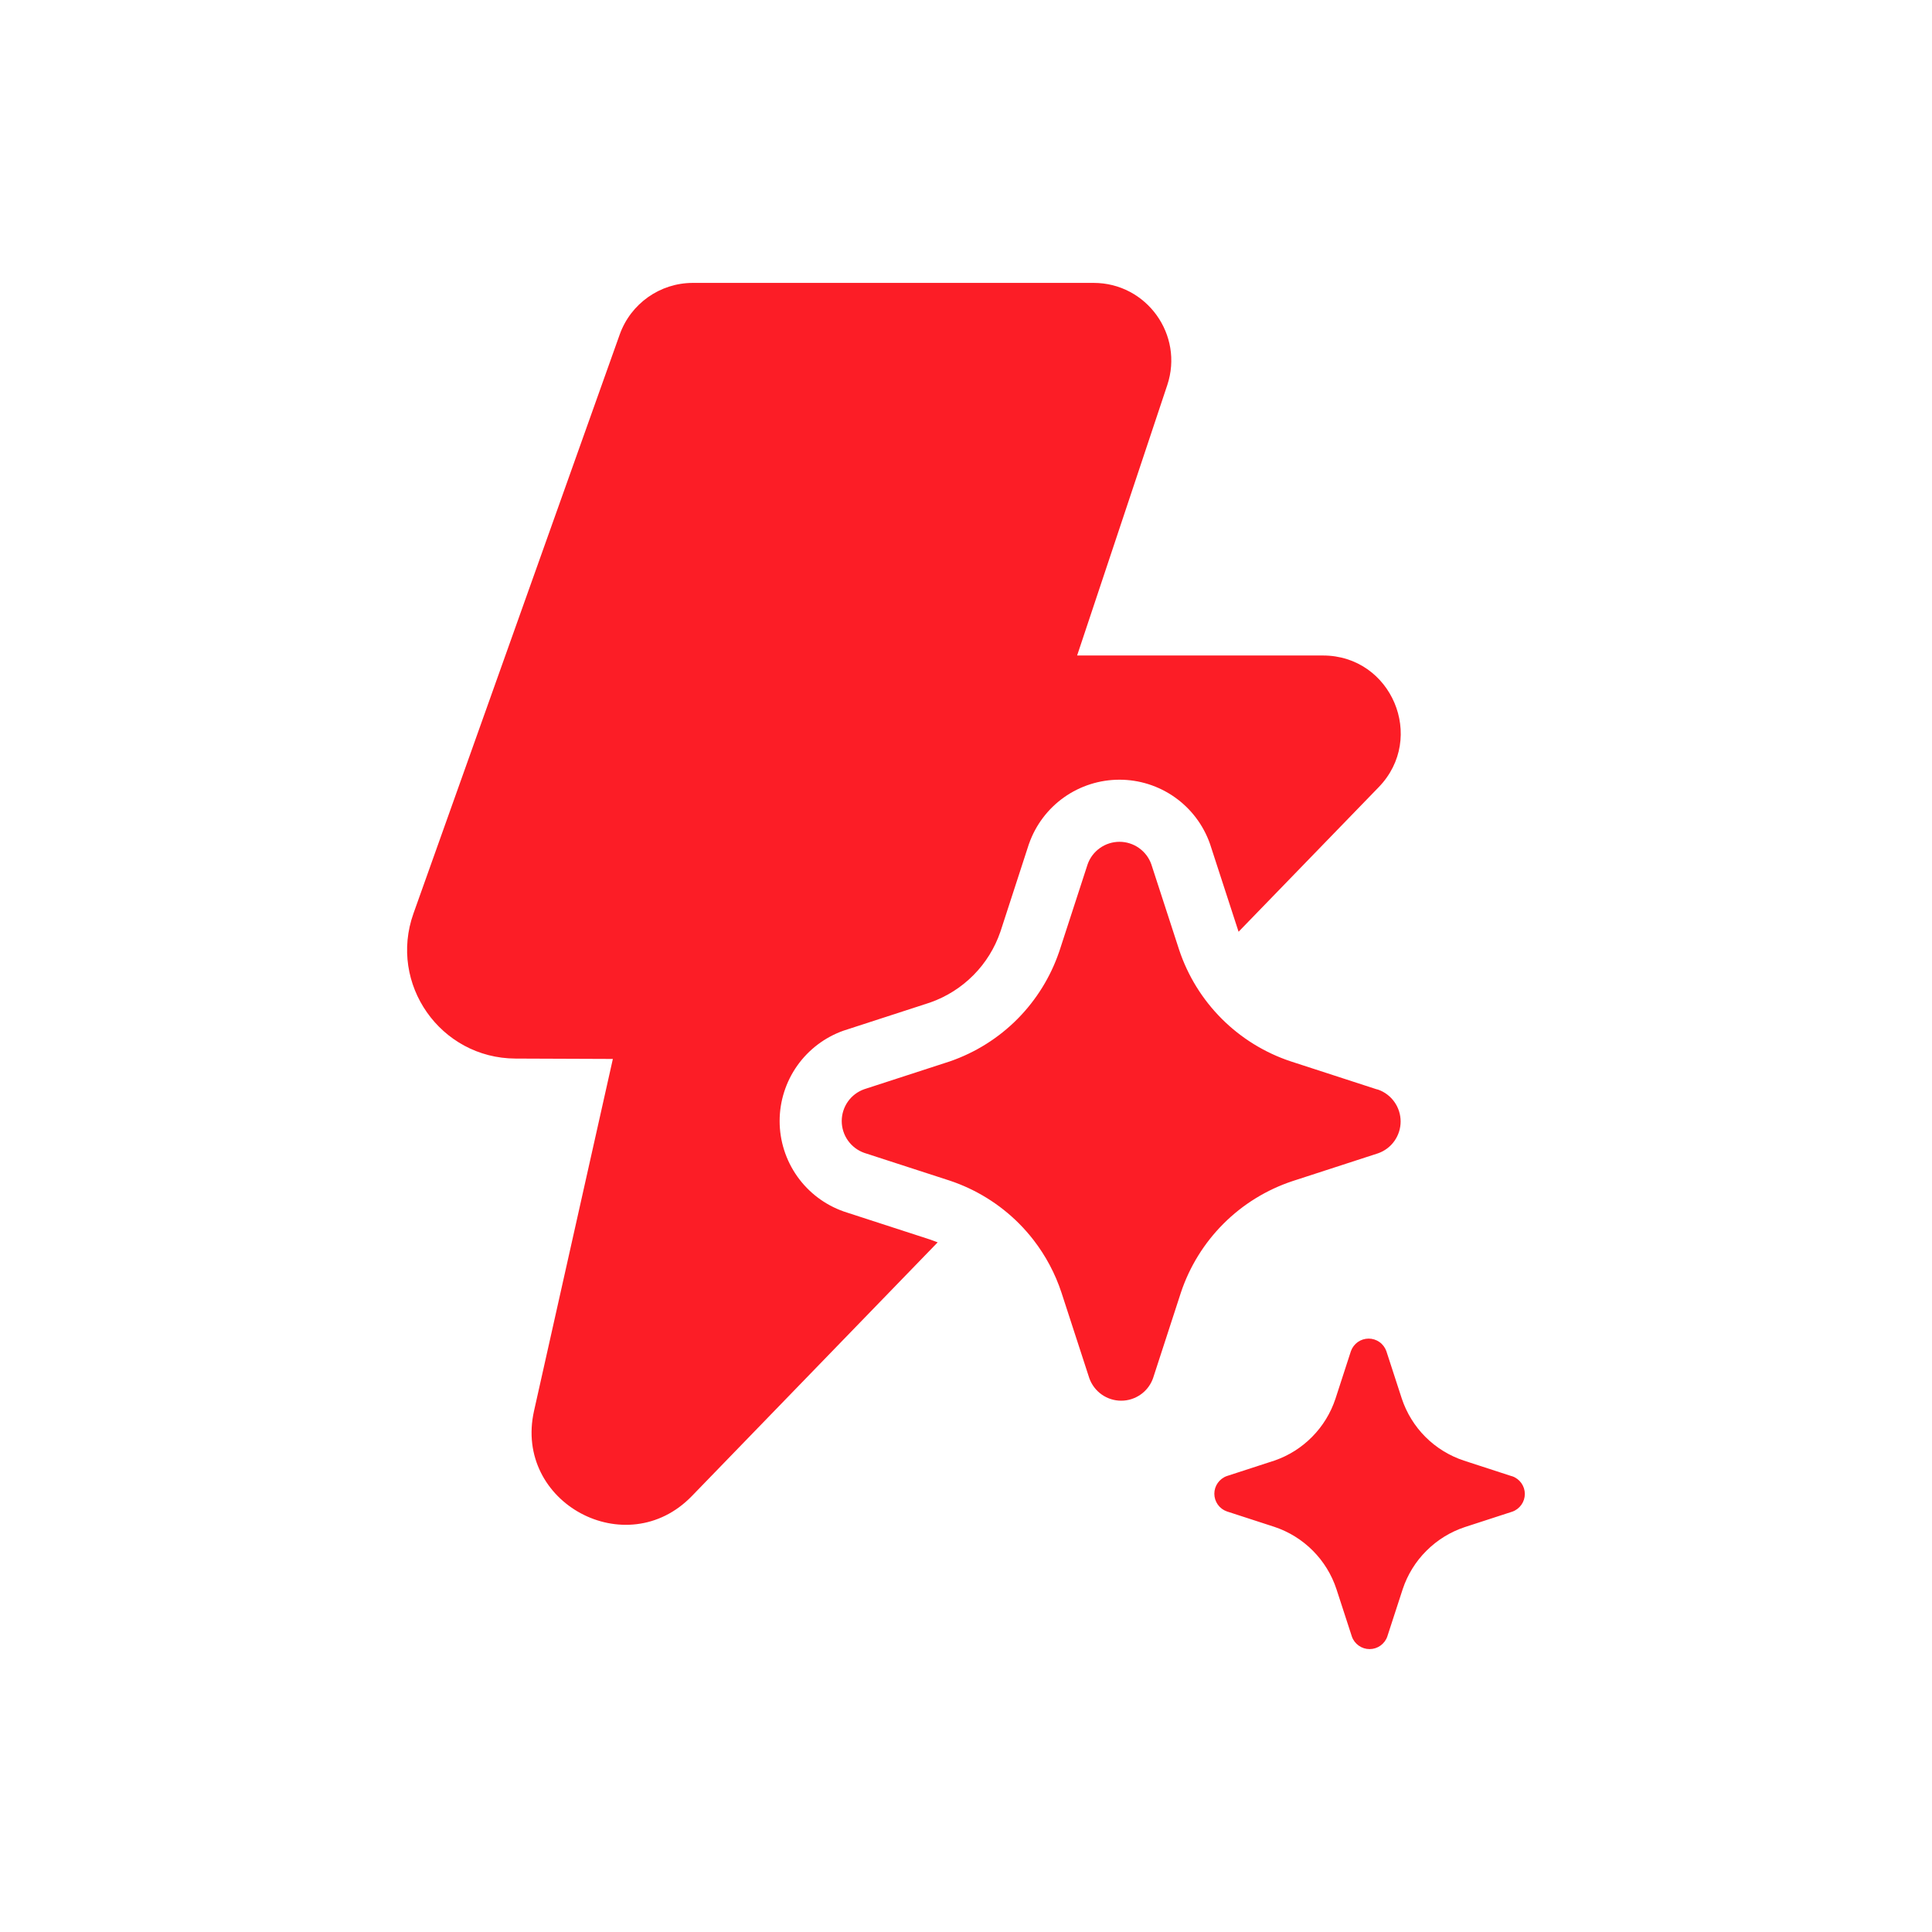 <svg xmlns="http://www.w3.org/2000/svg" fill="none" viewBox="0 0 56 56" height="56" width="56">
<path fill="#FC1D26" d="M20.083 8.2C19.131 8.2 18.283 8.799 17.963 9.695L11.985 26.476C11.256 28.522 12.768 30.674 14.941 30.683L17.764 30.694L15.479 40.896C14.883 43.556 18.156 45.322 20.053 43.365L27.179 36.01C27.11 35.982 27.04 35.956 26.969 35.932L24.475 35.122L24.453 35.114C23.911 34.923 23.442 34.569 23.109 34.099C22.777 33.63 22.598 33.069 22.598 32.494C22.598 31.918 22.777 31.358 23.109 30.888C23.442 30.419 23.911 30.064 24.453 29.873L24.475 29.866L26.959 29.059C27.436 28.892 27.868 28.618 28.223 28.258C28.57 27.906 28.833 27.481 28.994 27.014L29.01 26.967L29.82 24.475L29.828 24.454C30.019 23.912 30.374 23.442 30.843 23.11C31.313 22.778 31.874 22.6 32.449 22.6C33.023 22.6 33.584 22.778 34.053 23.11C34.523 23.442 34.878 23.912 35.07 24.454L35.077 24.475L35.888 26.968L35.901 27.007L39.963 22.816C41.346 21.388 40.334 19 38.347 19H31.221L33.834 11.162C34.319 9.705 33.235 8.2 31.699 8.2H20.083ZM29.535 35.462C29.686 35.614 29.827 35.774 29.957 35.942C30.311 36.4 30.586 36.916 30.768 37.469L31.574 39.947C31.642 40.138 31.767 40.303 31.932 40.42C32.098 40.537 32.295 40.6 32.498 40.6C32.701 40.6 32.898 40.537 33.064 40.42C33.212 40.316 33.327 40.173 33.398 40.008C33.407 39.988 33.415 39.968 33.422 39.947L34.228 37.469C34.479 36.715 34.902 36.031 35.464 35.469C36.025 34.908 36.711 34.485 37.464 34.235L39.944 33.429C40.136 33.362 40.301 33.237 40.418 33.072C40.535 32.906 40.598 32.709 40.598 32.506C40.598 32.304 40.535 32.106 40.418 31.941C40.301 31.776 40.136 31.65 39.944 31.583L39.895 31.571L37.415 30.765C36.661 30.515 35.976 30.092 35.414 29.531C34.852 28.969 34.429 28.285 34.178 27.531L33.372 25.053C33.305 24.862 33.18 24.697 33.014 24.58C32.849 24.463 32.651 24.4 32.449 24.4C32.246 24.4 32.048 24.463 31.883 24.58C31.717 24.697 31.592 24.862 31.525 25.053L30.719 27.531L30.698 27.593C30.45 28.317 30.042 28.976 29.505 29.522C28.952 30.083 28.277 30.508 27.532 30.765L25.052 31.571C24.861 31.638 24.695 31.763 24.578 31.928C24.461 32.094 24.398 32.291 24.398 32.494C24.398 32.696 24.461 32.894 24.578 33.059C24.695 33.224 24.861 33.35 25.052 33.417L27.532 34.222C28.287 34.474 28.973 34.899 29.535 35.462ZM43.807 42.784L42.43 42.336C42.011 42.197 41.63 41.962 41.318 41.651C41.006 41.339 40.771 40.958 40.632 40.54L40.184 39.163C40.146 39.057 40.077 38.965 39.985 38.9C39.893 38.835 39.783 38.8 39.671 38.8C39.558 38.8 39.448 38.835 39.356 38.9C39.264 38.965 39.195 39.057 39.157 39.163L38.71 40.54C38.573 40.955 38.342 41.334 38.035 41.645C37.728 41.957 37.353 42.194 36.939 42.336L35.561 42.784C35.455 42.821 35.363 42.891 35.298 42.983C35.233 43.074 35.198 43.184 35.198 43.297C35.198 43.409 35.233 43.519 35.298 43.611C35.363 43.703 35.455 43.772 35.561 43.809L36.939 44.257C37.359 44.397 37.74 44.633 38.052 44.946C38.364 45.259 38.599 45.641 38.737 46.06L39.185 47.437C39.222 47.543 39.292 47.635 39.384 47.7C39.476 47.765 39.586 47.8 39.698 47.8C39.811 47.8 39.921 47.765 40.012 47.7C40.104 47.635 40.174 47.543 40.211 47.437L40.659 46.06C40.798 45.642 41.033 45.261 41.346 44.95C41.658 44.638 42.038 44.403 42.457 44.264L43.835 43.816C43.941 43.779 44.033 43.709 44.098 43.617C44.163 43.526 44.198 43.416 44.198 43.303C44.198 43.191 44.163 43.081 44.098 42.989C44.033 42.898 43.941 42.828 43.835 42.791L43.807 42.784Z"></path>
</svg>
